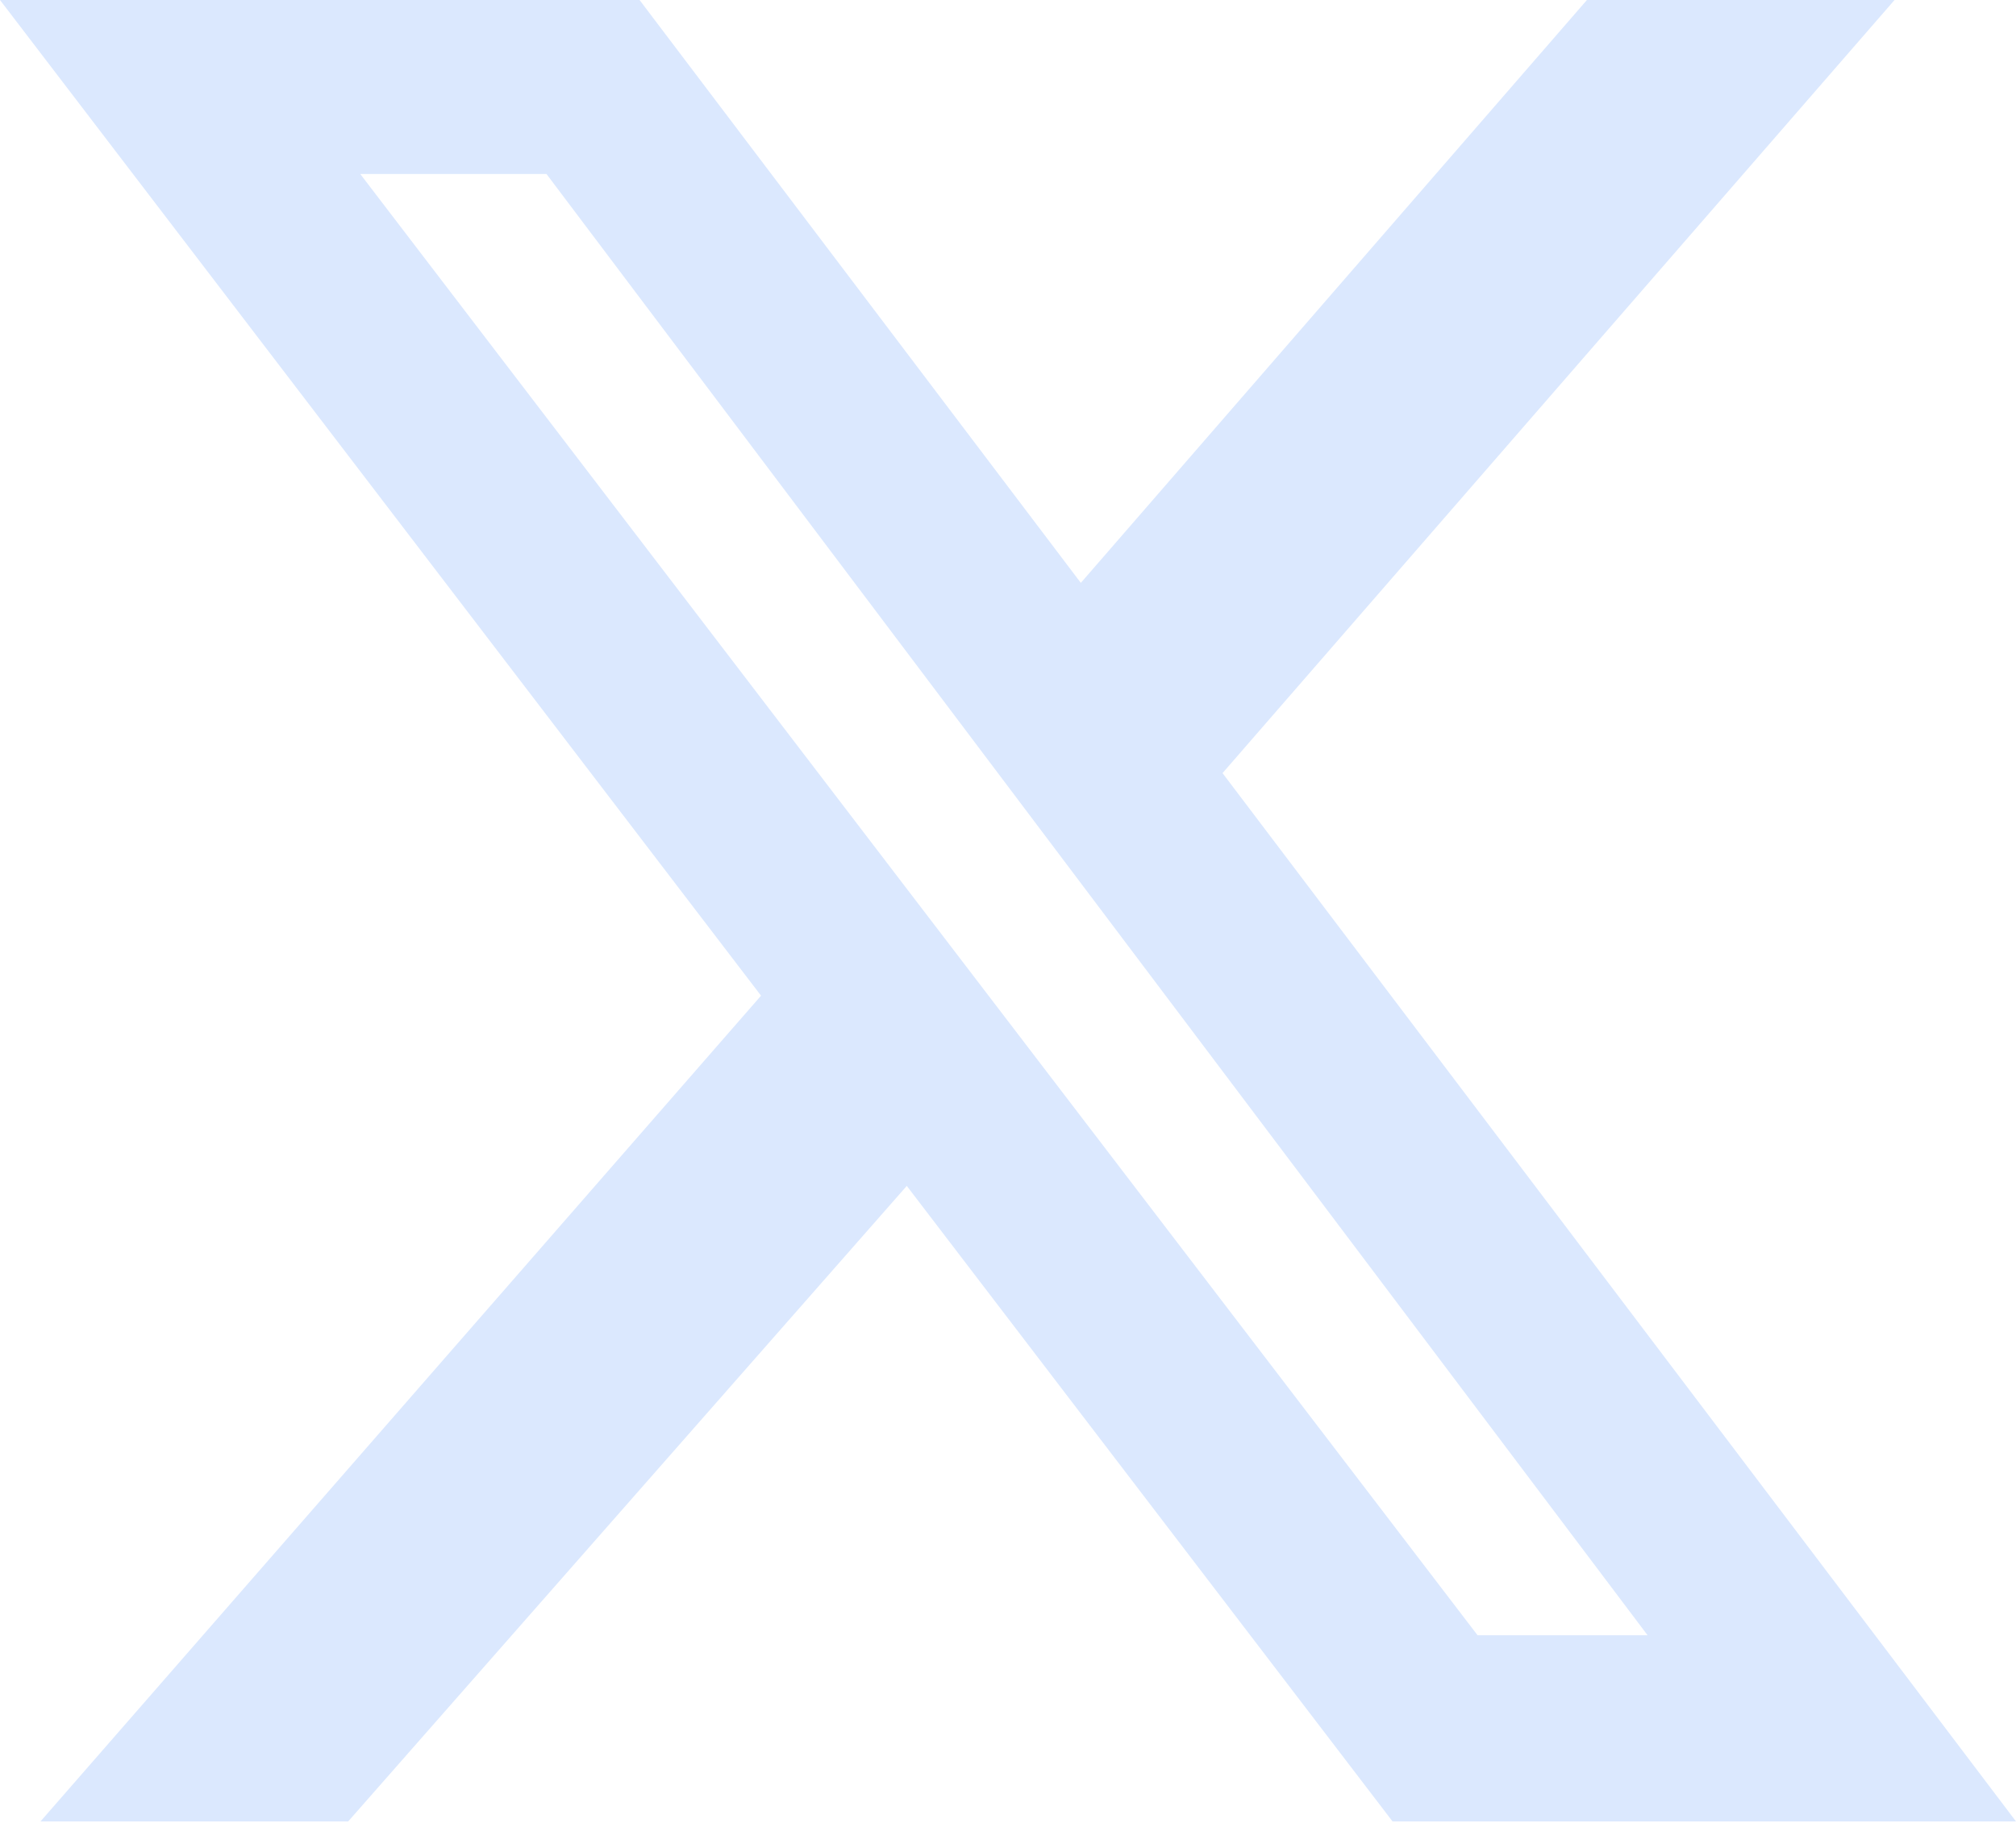 <svg width="24" height="22" viewBox="0 0 24 22" fill="none" xmlns="http://www.w3.org/2000/svg">
<g clip-path="url(#clip0_371_390)">
<path d="M18.892 0H22.554L14.554 9.205L24 21.687H16.578L10.795 14.12L4.145 21.687H0.482L9.06 11.855L0 0H7.614L12.867 6.94L18.892 0ZM17.59 19.47H19.614L6.506 2.072H4.289L17.59 19.47Z" fill="#DBE8FE"/>
</g>
<defs>
<clipPath id="clip0_371_390">
<rect width="24" height="21.687" fill="white"/>
</clipPath>
</defs>
</svg>
